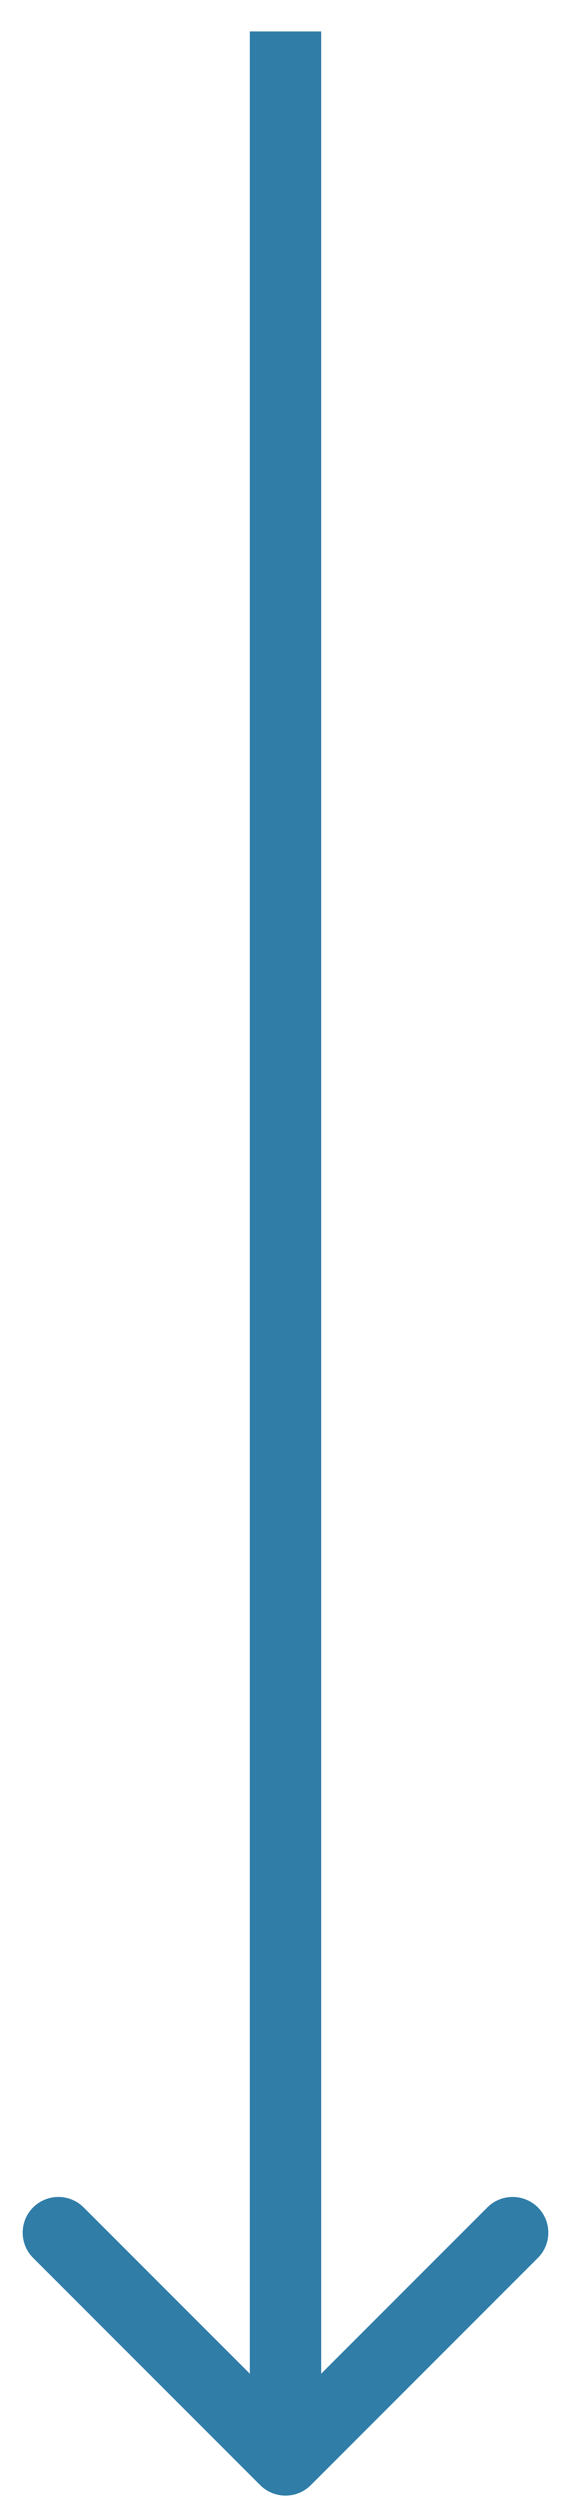 <svg width="8" height="35" viewBox="0 0 8 35" fill="none" xmlns="http://www.w3.org/2000/svg">
<path d="M3.646 34.794C3.842 34.989 4.158 34.989 4.354 34.794L7.536 31.612C7.731 31.417 7.731 31.1 7.536 30.905C7.34 30.71 7.024 30.71 6.828 30.905L4 33.733L1.172 30.905C0.976 30.71 0.66 30.71 0.464 30.905C0.269 31.1 0.269 31.417 0.464 31.612L3.646 34.794ZM3.5 0.44L3.5 34.44L4.5 34.44L4.5 0.44L3.5 0.44Z" fill="#307DA8"/>
</svg>
